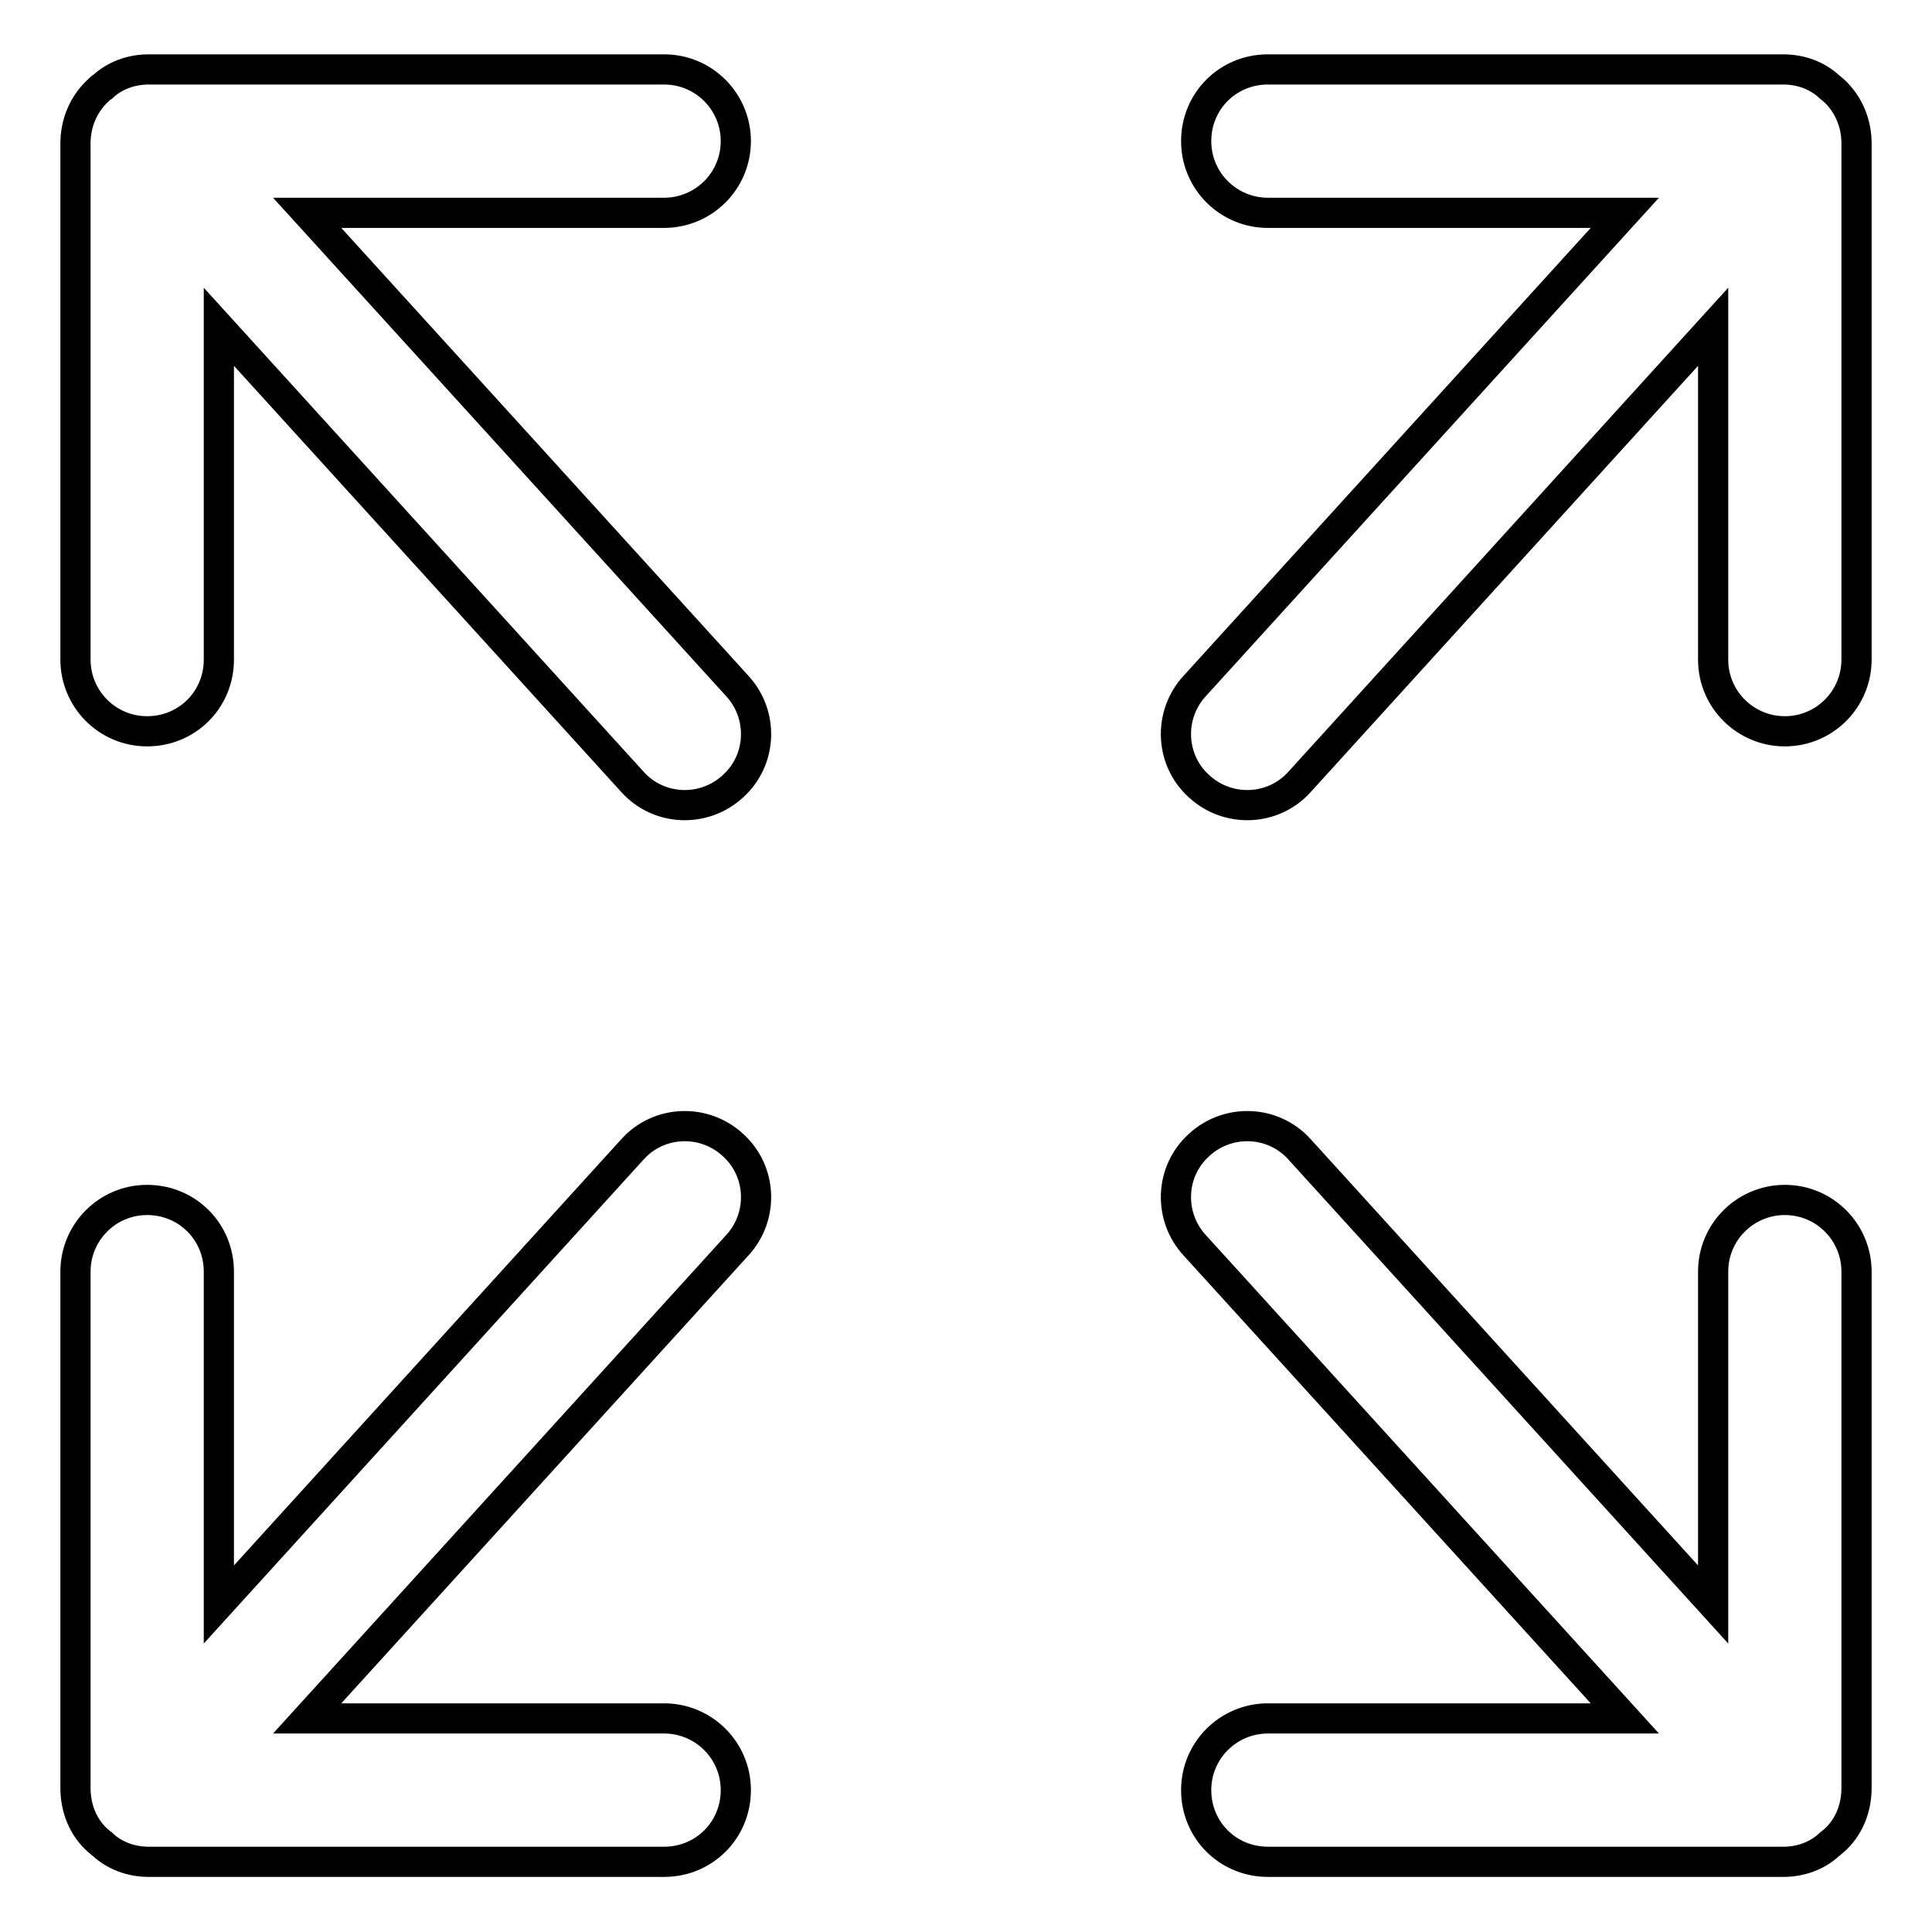 <?xml version="1.0" encoding="utf-8"?>
<!-- Svg Vector Icons : http://www.onlinewebfonts.com/icon -->
<!DOCTYPE svg PUBLIC "-//W3C//DTD SVG 1.1//EN" "http://www.w3.org/Graphics/SVG/1.1/DTD/svg11.dtd">
<svg version="1.1" xmlns="http://www.w3.org/2000/svg" xmlns:xlink="http://www.w3.org/1999/xlink" x="0px" y="0px" viewBox="0 0 256 256" enable-background="new 0 0 256 256" xml:space="preserve">
<g> <path stroke-width="4" fill-opacity="0" stroke="#000000"  d="M10,19L10,19v68.4c0,5.2,4.2,9.5,9.5,9.5s9.5-4.2,9.5-9.5V43.3l54.8,60.3c3.5,3.9,9.5,4.1,13.3,0.6 c3.9-3.5,4.1-9.5,0.6-13.3l-57-62.7H88c5.2,0,9.5-4.2,9.5-9.5c0-5.2-4.2-9.5-9.5-9.5H19.7c-2.3,0-4.5,0.8-6.1,2.3 c-0.2,0.1-0.3,0.2-0.5,0.4C11,13.8,10,16.4,10,19L10,19L10,19z M246,19L246,19v68.4c0,5.2-4.2,9.5-9.5,9.5c-5.2,0-9.5-4.2-9.5-9.5 V43.3l-54.8,60.3c-3.5,3.9-9.5,4.1-13.3,0.6c-3.9-3.5-4.1-9.5-0.6-13.3l57-62.7H168c-5.2,0-9.5-4.2-9.5-9.5s4.2-9.5,9.5-9.5h68.3 c2.3,0,4.5,0.8,6.1,2.3c0.2,0.1,0.3,0.3,0.5,0.4C245,13.8,246,16.4,246,19L246,19L246,19z M10,236.9L10,236.9v-68.4 c0-5.2,4.2-9.5,9.5-9.5s9.5,4.2,9.5,9.5v44.1l54.8-60.3c3.5-3.9,9.5-4.1,13.3-0.6c3.9,3.5,4.1,9.5,0.6,13.3l-57,62.7H88 c5.2,0,9.5,4.2,9.5,9.5s-4.2,9.5-9.5,9.5H19.7c-2.3,0-4.5-0.8-6.1-2.3c-0.2-0.1-0.3-0.3-0.5-0.4C11,242.2,10,239.6,10,236.9 L10,236.9L10,236.9z M246,236.9L246,236.9v-68.4c0-5.2-4.2-9.5-9.5-9.5c-5.2,0-9.5,4.2-9.5,9.5v44.1l-54.8-60.3 c-3.5-3.9-9.5-4.1-13.3-0.6c-3.9,3.5-4.1,9.5-0.6,13.3l57,62.7H168c-5.2,0-9.5,4.2-9.5,9.5s4.2,9.5,9.5,9.5h68.3 c2.3,0,4.5-0.8,6.1-2.3c0.2-0.1,0.3-0.3,0.5-0.4C245,242.2,246,239.6,246,236.9L246,236.9L246,236.9z"/></g>
</svg>